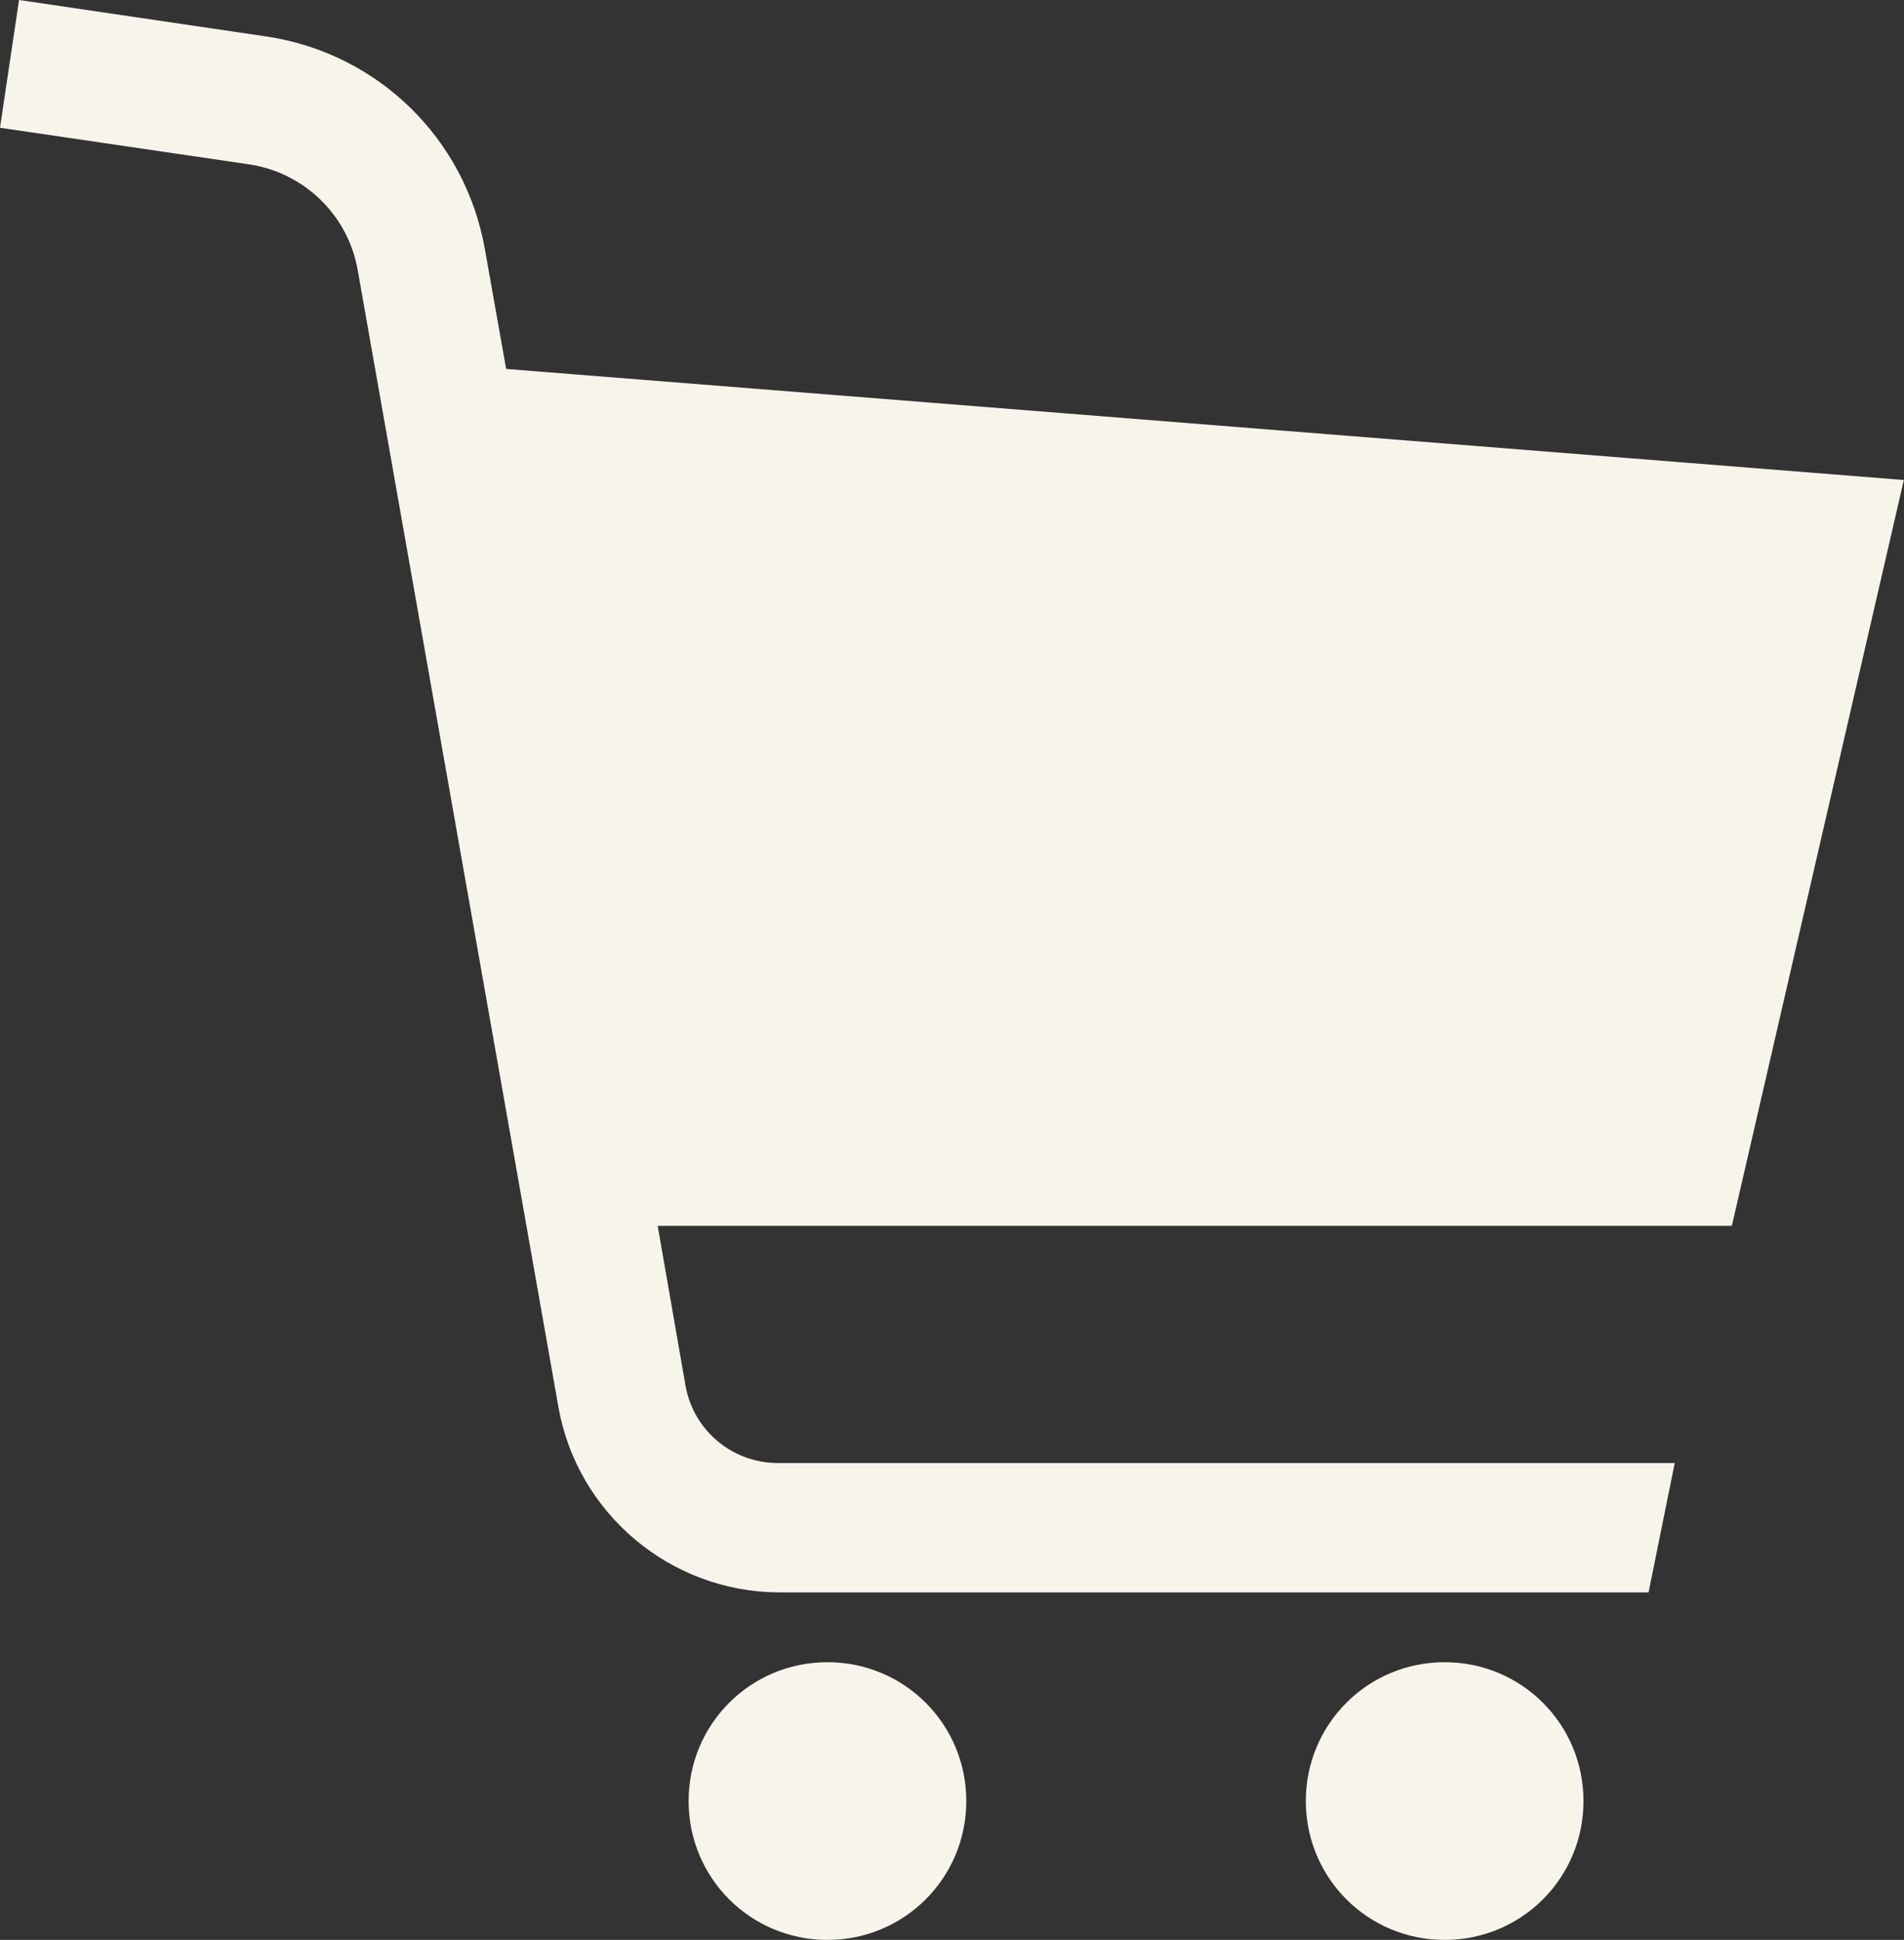<?xml version="1.0" encoding="UTF-8"?><svg id="_レイヤー_2" xmlns="http://www.w3.org/2000/svg" width="24" height="24.45" viewBox="0 0 24 24.45"><rect x="0" y="0" width="24" height="24.45" fill="#333333" stroke="none"/><defs><style>.cls-1{fill:#f7f5eb;}</style></defs><g id="_ヘッダー"><path class="cls-1" d="M24,6.05l-17.62-1.4-.27-1.52c-.25-1.39-1.35-2.46-2.75-2.67L.24,0l-.24,1.61,3.13.46c.7.1,1.26.64,1.38,1.34l2.53,14.33c.24,1.34,1.41,2.32,2.77,2.33h10.97l.33-1.63h-11.3c-.58,0-1.07-.41-1.17-.98l-.35-2.01h13.54l2.17-9.41Z"/><path class="cls-1" d="M10.43,20.95c-.97,0-1.75.78-1.75,1.75s.78,1.75,1.75,1.75,1.75-.78,1.75-1.75c0-.97-.78-1.75-1.75-1.75Z"/><path class="cls-1" d="M18.21,20.95c-.97,0-1.75.78-1.75,1.75s.78,1.75,1.75,1.75,1.75-.78,1.75-1.75-.78-1.75-1.75-1.75Z"/></g></svg>